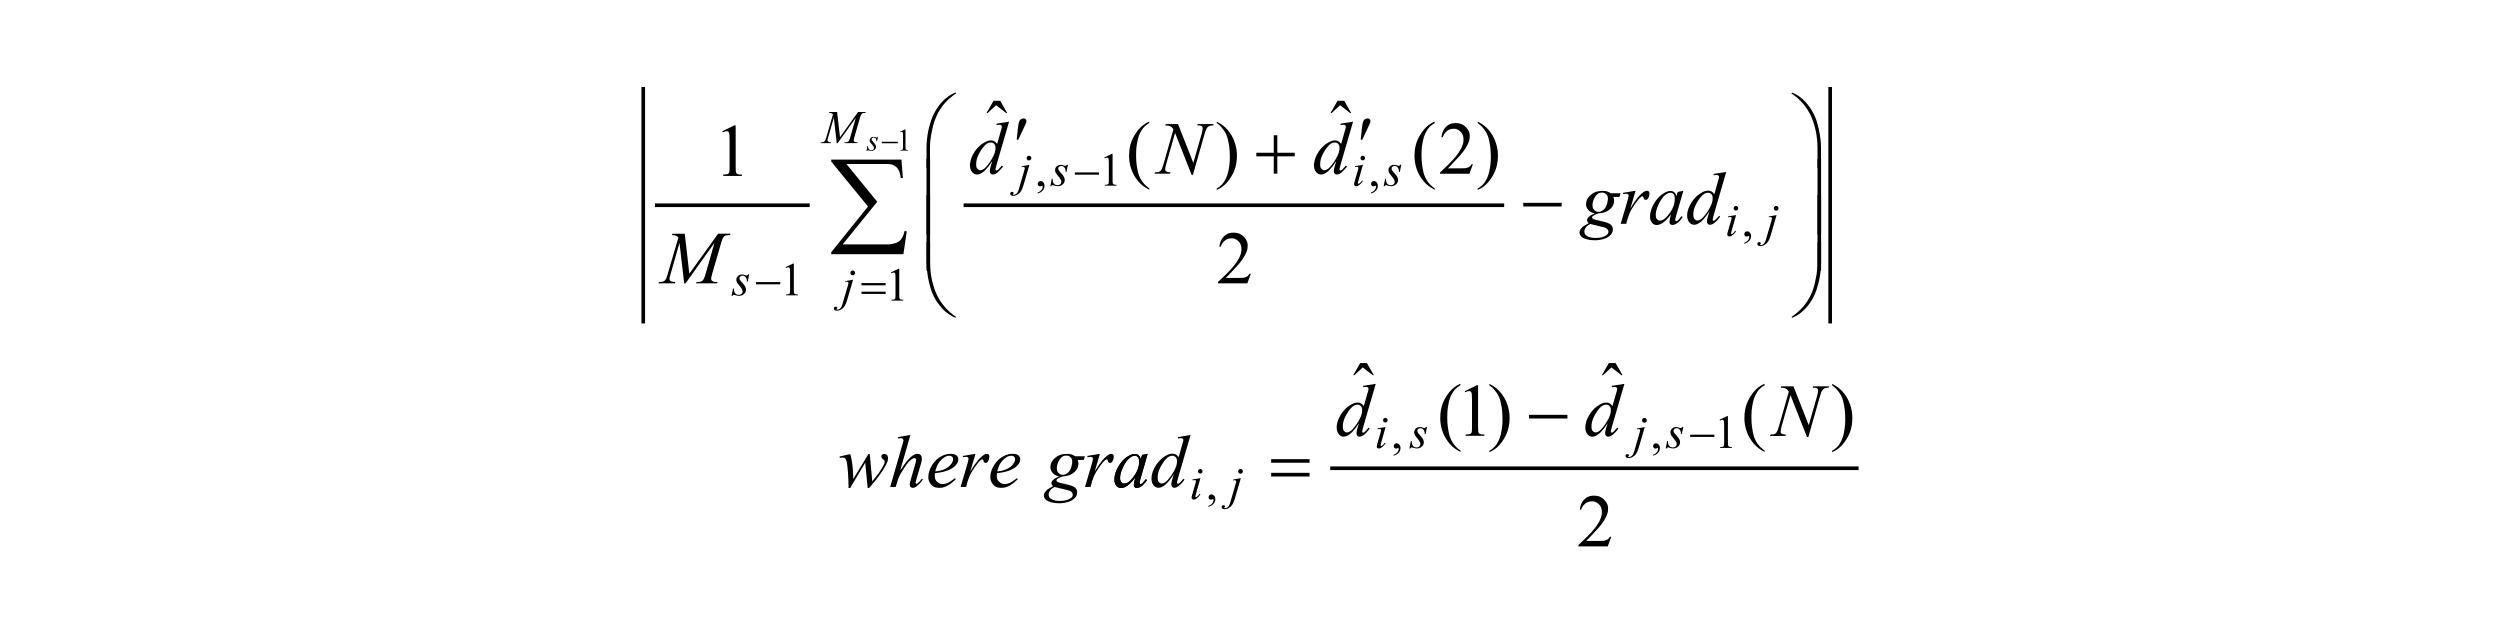<?xml version="1.0" encoding="utf-8"?>
<!-- Generator: Adobe Illustrator 28.3.0, SVG Export Plug-In . SVG Version: 6.00 Build 0)  -->
<svg version="1.1" id="レイヤー_1" xmlns="http://www.w3.org/2000/svg" xmlns:xlink="http://www.w3.org/1999/xlink" x="0px"
	 y="0px" viewBox="0 0 300 76" style="enable-background:new 0 0 300 76;" xml:space="preserve">
<style type="text/css">
	.st0{fill:none;stroke:#000000;stroke-width:0.438;stroke-miterlimit:10;}
</style>
<g>
	<line class="st0" x1="78.59" y1="24.63" x2="97.16" y2="24.63"/>
	<line class="st0" x1="115.63" y1="24.63" x2="180.5" y2="24.63"/>
	<line class="st0" x1="77.19" y1="10.44" x2="77.19" y2="38.81"/>
	<line class="st0" x1="219.62" y1="10.44" x2="219.62" y2="38.81"/>
	<path d="M86.68,15.75l1.45-0.71h0.15v5.03c0,0.5,0.03,0.58,0.04,0.62c0.04,0.12,0.13,0.17,0.17,0.19c0.13,0.07,0.4,0.07,0.54,0.07
		v0.16h-2.24v-0.16c0.42-0.01,0.5-0.05,0.54-0.07c0.12-0.06,0.16-0.14,0.17-0.17c0.05-0.11,0.05-0.47,0.05-0.64v-3.22
		c0-0.65-0.03-0.77-0.04-0.83c-0.03-0.14-0.08-0.18-0.11-0.21c-0.08-0.07-0.16-0.07-0.2-0.07c-0.16,0-0.36,0.09-0.45,0.14
		L86.68,15.75z"/>
	<path d="M150.1,32.85L149.68,34h-3.52v-0.16c1.55-1.42,1.97-2.01,2.18-2.31c0.63-0.9,0.63-1.39,0.63-1.64
		c0-0.57-0.23-0.81-0.35-0.93c-0.35-0.36-0.67-0.36-0.83-0.36c-0.44,0-0.67,0.17-0.79,0.26c-0.35,0.26-0.46,0.59-0.52,0.75h-0.16
		c0.11-0.81,0.41-1.1,0.56-1.25c0.45-0.44,0.91-0.44,1.14-0.44c0.73,0,1.05,0.31,1.21,0.47c0.49,0.47,0.49,0.89,0.49,1.1
		c0,0.45-0.14,0.75-0.21,0.91c-0.33,0.71-0.81,1.24-1.05,1.51c-1.09,1.2-1.28,1.36-1.37,1.44h1.56c0.47,0,0.6-0.02,0.67-0.04
		c0.19-0.04,0.29-0.11,0.34-0.14c0.15-0.11,0.23-0.24,0.27-0.31H150.1z"/>
	<path d="M176.75,19.7l-0.42,1.15h-3.52v-0.16c1.55-1.42,1.97-2.01,2.18-2.31c0.63-0.9,0.63-1.39,0.63-1.64
		c0-0.57-0.23-0.81-0.35-0.93c-0.35-0.36-0.67-0.36-0.83-0.36c-0.44,0-0.67,0.17-0.79,0.26c-0.35,0.26-0.46,0.59-0.52,0.75h-0.16
		c0.11-0.81,0.41-1.1,0.56-1.25c0.45-0.44,0.91-0.44,1.14-0.44c0.73,0,1.05,0.31,1.21,0.47c0.49,0.47,0.49,0.89,0.49,1.1
		c0,0.45-0.14,0.75-0.21,0.91c-0.33,0.71-0.81,1.24-1.05,1.51c-1.09,1.2-1.28,1.36-1.37,1.44h1.56c0.47,0,0.6-0.02,0.67-0.04
		c0.19-0.04,0.29-0.11,0.34-0.14c0.15-0.11,0.23-0.24,0.27-0.31H176.75z"/>
	<path d="M94.26,32.06l0.91-0.44h0.09v3.16c0,0.31,0.02,0.37,0.03,0.39c0.03,0.08,0.08,0.1,0.11,0.12c0.08,0.04,0.25,0.05,0.34,0.05
		v0.1h-1.41v-0.1c0.27-0.01,0.32-0.03,0.34-0.05c0.08-0.04,0.1-0.09,0.11-0.11c0.03-0.07,0.03-0.29,0.03-0.4v-2.02
		c0-0.41-0.02-0.49-0.03-0.52c-0.02-0.09-0.05-0.12-0.07-0.13c-0.05-0.04-0.1-0.04-0.12-0.04c-0.1,0-0.22,0.06-0.28,0.09
		L94.26,32.06z"/>
	<path d="M106.91,32.69l0.91-0.44h0.09v3.16c0,0.31,0.02,0.37,0.03,0.39c0.03,0.08,0.08,0.1,0.11,0.12
		c0.08,0.04,0.25,0.05,0.34,0.05v0.1h-1.41v-0.1c0.27-0.01,0.32-0.03,0.34-0.05c0.08-0.04,0.1-0.09,0.11-0.11
		c0.03-0.07,0.03-0.29,0.03-0.4v-2.02c0-0.41-0.02-0.49-0.03-0.52c-0.02-0.09-0.05-0.12-0.07-0.13c-0.05-0.04-0.1-0.04-0.12-0.04
		c-0.1,0-0.22,0.06-0.28,0.09L106.91,32.69z"/>
	<path d="M132.51,18.9l0.91-0.44h0.09v3.16c0,0.31,0.02,0.37,0.03,0.39c0.03,0.08,0.08,0.1,0.11,0.12c0.08,0.04,0.25,0.05,0.34,0.05
		v0.1h-1.41v-0.1c0.27-0.01,0.32-0.03,0.34-0.05c0.08-0.04,0.1-0.09,0.11-0.11c0.03-0.07,0.03-0.29,0.03-0.4V19.6
		c0-0.41-0.02-0.49-0.03-0.52c-0.02-0.09-0.05-0.12-0.07-0.13c-0.05-0.04-0.1-0.04-0.12-0.04c-0.1,0-0.22,0.06-0.28,0.09
		L132.51,18.9z"/>
	<path d="M108,15.82l0.6-0.29h0.06v2.1c0,0.21,0.01,0.24,0.02,0.26c0.02,0.05,0.05,0.07,0.07,0.08c0.05,0.03,0.17,0.03,0.22,0.03
		v0.07h-0.93V18c0.18,0,0.21-0.02,0.23-0.03c0.05-0.03,0.06-0.06,0.07-0.07c0.02-0.04,0.02-0.19,0.02-0.27v-1.34
		c0-0.27-0.01-0.32-0.02-0.35c-0.01-0.06-0.04-0.08-0.05-0.09c-0.03-0.03-0.07-0.03-0.08-0.03c-0.07,0-0.15,0.04-0.19,0.06
		L108,15.82z"/>
	<path d="M82.17,28.04l0.55,4.8l3.46-4.8h1.45v0.16c-0.47,0.03-0.53,0.05-0.56,0.06c-0.15,0.06-0.23,0.17-0.27,0.23
		c-0.12,0.17-0.21,0.5-0.26,0.66l-1.1,3.78c-0.1,0.33-0.1,0.46-0.1,0.52c0,0.17,0.08,0.23,0.12,0.26c0.17,0.13,0.41,0.13,0.53,0.13
		h0.11L86.05,34h-2.51l0.04-0.16h0.12c0.33,0,0.45-0.06,0.51-0.1c0.14-0.07,0.21-0.2,0.24-0.27c0.11-0.2,0.24-0.64,0.3-0.87
		l0.98-3.45L82.27,34H82.1l-0.56-4.85l-1.06,3.69c-0.14,0.47-0.14,0.58-0.14,0.63c0,0.16,0.08,0.22,0.12,0.25
		c0.12,0.09,0.42,0.11,0.58,0.12L80.98,34h-1.96l0.05-0.16h0.12c0.44,0,0.56-0.15,0.63-0.22c0.14-0.16,0.24-0.51,0.29-0.69l1.3-4.44
		c-0.15-0.15-0.23-0.18-0.28-0.2c-0.13-0.05-0.37-0.07-0.49-0.08l0.04-0.16H82.17z"/>
	<path d="M119.46,17.72c0-0.28-0.11-0.4-0.16-0.45c-0.16-0.17-0.33-0.17-0.41-0.17c-0.55,0-0.95,0.61-1.15,0.91
		c-0.6,0.91-0.6,1.47-0.6,1.75c0,0.33,0.1,0.45,0.15,0.5c0.15,0.17,0.28,0.17,0.35,0.17c0.46,0,0.92-0.66,1.15-0.99
		C119.46,18.45,119.46,17.96,119.46,17.72z M121.09,14.6l-1.51,5.19c-0.12,0.42-0.12,0.51-0.12,0.55s0.02,0.07,0.04,0.08
		c0.04,0.04,0.06,0.04,0.08,0.04c0.06,0,0.11-0.04,0.14-0.06c0.15-0.11,0.38-0.39,0.5-0.53l0.15,0.09
		c-0.32,0.44-0.53,0.62-0.64,0.71c-0.32,0.27-0.51,0.27-0.6,0.27c-0.15,0-0.21-0.07-0.25-0.11c-0.1-0.11-0.1-0.23-0.1-0.3
		c0-0.25,0.09-0.53,0.13-0.67l0.17-0.54c-0.64,0.98-0.99,1.24-1.16,1.36c-0.36,0.26-0.58,0.26-0.69,0.26c-0.33,0-0.5-0.2-0.58-0.3
		c-0.25-0.3-0.25-0.64-0.25-0.81c0-0.65,0.28-1.15,0.42-1.4c0.42-0.74,0.87-1.05,1.1-1.21c0.54-0.37,0.84-0.37,0.99-0.37
		c0.24,0,0.35,0.06,0.41,0.1c0.17,0.1,0.28,0.25,0.34,0.32l0.43-1.53c0.05-0.16,0.07-0.23,0.08-0.26c0.05-0.18,0.05-0.25,0.05-0.29
		c0-0.09-0.04-0.13-0.07-0.15c-0.09-0.07-0.19-0.07-0.24-0.07c-0.1,0-0.26,0.02-0.33,0.03v-0.16L121.09,14.6z"/>
	<path d="M160.74,17.72c0-0.28-0.11-0.4-0.16-0.45c-0.16-0.17-0.33-0.17-0.41-0.17c-0.55,0-0.95,0.61-1.15,0.91
		c-0.6,0.91-0.6,1.47-0.6,1.75c0,0.33,0.1,0.45,0.15,0.5c0.15,0.17,0.28,0.17,0.35,0.17c0.46,0,0.92-0.66,1.15-0.99
		C160.74,18.45,160.74,17.96,160.74,17.72z M162.37,14.6l-1.51,5.19c-0.12,0.42-0.12,0.51-0.12,0.55s0.02,0.07,0.04,0.08
		c0.04,0.04,0.06,0.04,0.08,0.04c0.06,0,0.11-0.04,0.14-0.06c0.15-0.11,0.38-0.39,0.5-0.53l0.15,0.09
		c-0.32,0.44-0.53,0.62-0.64,0.71c-0.32,0.27-0.51,0.27-0.6,0.27c-0.15,0-0.21-0.07-0.25-0.11c-0.1-0.11-0.1-0.23-0.1-0.3
		c0-0.25,0.09-0.53,0.13-0.67l0.17-0.54c-0.64,0.98-0.99,1.24-1.16,1.36c-0.36,0.26-0.58,0.26-0.69,0.26c-0.33,0-0.5-0.2-0.58-0.3
		c-0.25-0.3-0.25-0.64-0.25-0.81c0-0.65,0.28-1.15,0.42-1.4c0.42-0.74,0.87-1.05,1.1-1.21c0.54-0.37,0.84-0.37,0.99-0.37
		c0.24,0,0.35,0.06,0.41,0.1c0.17,0.1,0.28,0.25,0.34,0.32l0.43-1.53c0.05-0.16,0.07-0.23,0.08-0.26c0.05-0.18,0.05-0.25,0.05-0.29
		c0-0.09-0.04-0.13-0.07-0.15c-0.09-0.07-0.19-0.07-0.24-0.07c-0.1,0-0.26,0.02-0.33,0.03v-0.16L162.37,14.6z"/>
	<path d="M190.84,26.88c-0.36,0.16-0.48,0.33-0.54,0.42c-0.18,0.25-0.18,0.42-0.18,0.5c0,0.29,0.18,0.42,0.26,0.48
		c0.38,0.27,0.86,0.27,1.11,0.27c0.63,0,0.93-0.14,1.07-0.21c0.45-0.21,0.45-0.44,0.45-0.55c0-0.17-0.11-0.27-0.16-0.33
		c-0.16-0.15-0.48-0.22-0.64-0.25C191.95,27.15,191.21,26.97,190.84,26.88z M192.95,23.86c0-0.35-0.13-0.49-0.2-0.55
		c-0.2-0.2-0.41-0.2-0.51-0.2c-0.5,0-0.71,0.33-0.82,0.5c-0.32,0.5-0.32,0.86-0.32,1.04c0,0.34,0.14,0.48,0.21,0.55
		c0.21,0.22,0.4,0.22,0.5,0.22c0.23,0,0.38-0.08,0.45-0.13c0.22-0.13,0.32-0.28,0.37-0.35c0.15-0.22,0.21-0.46,0.24-0.57
		C192.95,24.01,192.95,23.91,192.95,23.86z M194.47,23.17l-0.13,0.46h-0.73c0.08,0.24,0.08,0.38,0.08,0.44
		c0,0.58-0.33,0.88-0.49,1.03c-0.5,0.45-1.07,0.48-1.36,0.5c-0.47,0.14-0.62,0.27-0.7,0.33c-0.09,0.07-0.09,0.12-0.09,0.15
		c0,0.09,0.05,0.14,0.08,0.16c0.08,0.07,0.29,0.12,0.4,0.15l0.85,0.2c0.71,0.17,0.86,0.32,0.94,0.4c0.22,0.23,0.22,0.44,0.22,0.54
		c0,0.36-0.18,0.56-0.27,0.66c-0.27,0.3-0.61,0.41-0.78,0.47c-0.51,0.17-0.93,0.17-1.13,0.17c-0.54,0-0.84-0.09-0.99-0.13
		c-0.45-0.13-0.58-0.28-0.64-0.35c-0.19-0.22-0.19-0.38-0.19-0.45c0-0.19,0.08-0.33,0.13-0.39c0.13-0.2,0.25-0.29,0.31-0.34
		c0.12-0.08,0.49-0.29,0.67-0.4c-0.2-0.16-0.2-0.28-0.2-0.35c0-0.18,0.12-0.31,0.18-0.37c0.18-0.2,0.56-0.36,0.75-0.44
		c-0.48-0.09-0.67-0.3-0.77-0.4c-0.28-0.31-0.28-0.57-0.28-0.69c0-0.62,0.36-0.95,0.55-1.12c0.55-0.49,1.15-0.49,1.46-0.49
		c0.33,0,0.47,0.04,0.54,0.07c0.21,0.07,0.34,0.16,0.41,0.21H194.47z"/>
	<path d="M194.75,23.14l1.52-0.25l-0.63,2.14c0.77-1.31,1.19-1.66,1.4-1.84c0.36-0.3,0.51-0.3,0.58-0.3c0.15,0,0.2,0.06,0.23,0.09
		c0.08,0.09,0.08,0.19,0.08,0.25c0,0.29-0.1,0.47-0.15,0.55c-0.11,0.2-0.24,0.2-0.3,0.2c-0.1,0-0.15-0.04-0.17-0.07
		c-0.07-0.07-0.08-0.16-0.09-0.2c-0.01-0.08-0.03-0.1-0.04-0.11c-0.04-0.04-0.07-0.04-0.08-0.04c-0.07,0-0.12,0.02-0.14,0.04
		c-0.11,0.06-0.27,0.25-0.35,0.34c-0.36,0.43-0.65,0.89-0.79,1.12c-0.18,0.29-0.27,0.53-0.32,0.65c-0.18,0.5-0.2,0.57-0.21,0.6
		l-0.14,0.55h-0.67l0.81-2.73c0.14-0.47,0.14-0.61,0.14-0.68c0-0.08-0.04-0.11-0.07-0.13c-0.09-0.07-0.18-0.07-0.23-0.07
		c-0.09,0-0.26,0.03-0.34,0.04L194.75,23.14z"/>
	<path d="M200.44,23.13c-0.28,0-0.49,0.18-0.6,0.26c-0.45,0.37-0.68,0.86-0.8,1.11c-0.35,0.73-0.35,1.13-0.35,1.33
		c0,0.3,0.1,0.41,0.15,0.47c0.15,0.17,0.28,0.17,0.34,0.17c0.48,0,0.85-0.47,1.04-0.71c0.75-0.94,0.75-1.6,0.75-1.93
		c0-0.37-0.1-0.48-0.15-0.54C200.69,23.13,200.52,23.13,200.44,23.13z M202,22.9l-0.86,2.98l-0.1,0.4c-0.01,0.06-0.01,0.08-0.01,0.1
		c0,0.07,0.03,0.11,0.04,0.12c0.04,0.04,0.07,0.04,0.09,0.04c0.06,0,0.12-0.05,0.15-0.07c0.17-0.13,0.36-0.39,0.46-0.53l0.15,0.11
		c-0.3,0.46-0.52,0.62-0.62,0.7c-0.32,0.24-0.5,0.24-0.59,0.24c-0.19,0-0.25-0.06-0.28-0.09c-0.09-0.09-0.09-0.21-0.09-0.27
		c0-0.22,0.06-0.45,0.1-0.57l0.09-0.33c-0.58,0.75-0.9,0.95-1.06,1.05c-0.35,0.22-0.57,0.22-0.68,0.22c-0.32,0-0.48-0.18-0.55-0.27
		c-0.23-0.27-0.23-0.58-0.23-0.73c0-0.7,0.28-1.22,0.42-1.47c0.42-0.78,0.85-1.09,1.07-1.24c0.51-0.37,0.8-0.37,0.95-0.37
		c0.27,0,0.39,0.09,0.45,0.14c0.18,0.14,0.24,0.36,0.27,0.47l0.16-0.5L202,22.9z"/>
	<path d="M205.52,23.75c0-0.28-0.11-0.4-0.16-0.45c-0.16-0.17-0.33-0.17-0.41-0.17c-0.55,0-0.95,0.61-1.15,0.91
		c-0.6,0.91-0.6,1.47-0.6,1.75c0,0.33,0.1,0.45,0.15,0.5c0.15,0.17,0.28,0.17,0.35,0.17c0.46,0,0.92-0.66,1.15-0.99
		C205.52,24.48,205.52,23.99,205.52,23.75z M207.15,20.63l-1.51,5.19c-0.12,0.42-0.12,0.51-0.12,0.55s0.02,0.07,0.04,0.08
		c0.04,0.04,0.06,0.04,0.08,0.04c0.06,0,0.11-0.04,0.14-0.06c0.15-0.11,0.38-0.39,0.5-0.53l0.15,0.09
		c-0.32,0.44-0.53,0.62-0.64,0.71c-0.32,0.27-0.51,0.27-0.6,0.27c-0.15,0-0.21-0.07-0.25-0.11c-0.1-0.11-0.1-0.23-0.1-0.3
		c0-0.25,0.09-0.53,0.13-0.67l0.17-0.54c-0.64,0.98-0.99,1.24-1.16,1.36c-0.36,0.26-0.58,0.26-0.69,0.26c-0.33,0-0.5-0.2-0.58-0.3
		c-0.25-0.3-0.25-0.64-0.25-0.81c0-0.65,0.28-1.15,0.42-1.4c0.42-0.74,0.87-1.05,1.1-1.21c0.54-0.37,0.84-0.37,0.99-0.37
		c0.24,0,0.35,0.06,0.41,0.1c0.17,0.1,0.28,0.25,0.34,0.32l0.43-1.53c0.05-0.16,0.07-0.23,0.08-0.26c0.05-0.18,0.05-0.25,0.05-0.29
		c0-0.09-0.04-0.13-0.07-0.15c-0.09-0.07-0.19-0.07-0.24-0.07c-0.1,0-0.26,0.02-0.33,0.03v-0.16L207.15,20.63z"/>
	<path d="M104.37,54.46l0.3,3.3c0.76-0.9,1.07-1.42,1.22-1.68c0.27-0.46,0.27-0.6,0.27-0.67c0-0.1-0.03-0.15-0.04-0.17
		c-0.02-0.04-0.1-0.09-0.14-0.12c-0.12-0.08-0.15-0.13-0.17-0.16c-0.05-0.08-0.05-0.14-0.05-0.17c0-0.14,0.07-0.2,0.1-0.23
		c0.1-0.09,0.21-0.09,0.26-0.09c0.18,0,0.26,0.09,0.31,0.13c0.13,0.13,0.13,0.28,0.13,0.36c0,0.23-0.04,0.36-0.07,0.43
		c-0.13,0.38-0.39,0.78-0.51,0.98c-0.47,0.72-0.8,1.12-0.96,1.33c-0.49,0.61-0.66,0.78-0.74,0.86h-0.16l-0.29-3.04l-1.81,3.04h-0.19
		c-0.03-1.88-0.14-2.6-0.19-2.96c-0.07-0.45-0.17-0.55-0.22-0.59c-0.11-0.1-0.26-0.1-0.33-0.1c-0.13,0-0.26,0.02-0.33,0.03v-0.16
		l1.26-0.29c0.26,0.73,0.32,1.75,0.34,2.25c0.03,0.58,0.04,0.68,0.04,0.73l1.81-2.98H104.37z"/>
	<path d="M109.25,52.19l-1.23,4.27c0.8-1.2,1.1-1.47,1.25-1.6c0.45-0.4,0.72-0.4,0.86-0.4c0.21,0,0.3,0.1,0.35,0.15
		c0.14,0.15,0.14,0.31,0.14,0.39c0,0.29-0.08,0.57-0.12,0.7l-0.54,1.84c-0.1,0.33-0.1,0.36-0.1,0.37c0,0.06,0.02,0.09,0.04,0.1
		c0.04,0.04,0.07,0.04,0.09,0.04c0.06,0,0.11-0.04,0.13-0.06c0.25-0.19,0.41-0.42,0.5-0.54l0.14,0.08
		c-0.15,0.23-0.33,0.42-0.42,0.51c-0.27,0.28-0.39,0.35-0.46,0.39c-0.19,0.11-0.29,0.11-0.34,0.11c-0.16,0-0.23-0.07-0.27-0.1
		c-0.1-0.1-0.1-0.21-0.1-0.27c0-0.19,0.1-0.54,0.15-0.72l0.51-1.76c0.1-0.33,0.1-0.46,0.1-0.52c0-0.09-0.04-0.12-0.05-0.14
		c-0.05-0.05-0.11-0.05-0.14-0.05c-0.13,0-0.24,0.06-0.29,0.1c-0.3,0.18-0.56,0.52-0.69,0.69c-0.11,0.14-0.5,0.78-0.7,1.1
		c-0.18,0.31-0.26,0.55-0.3,0.67l-0.28,0.9h-0.66l1.45-5.03l0.15-0.54c0-0.11-0.06-0.17-0.09-0.2c-0.09-0.09-0.19-0.09-0.23-0.09
		c-0.08,0-0.19,0.02-0.24,0.03l-0.09,0.01v-0.17L109.25,52.19z"/>
	<path d="M112.23,56.57c0.65-0.07,0.92-0.19,1.06-0.25c0.54-0.24,0.72-0.47,0.81-0.58c0.27-0.34,0.27-0.54,0.27-0.64
		c0-0.18-0.08-0.26-0.12-0.3c-0.12-0.11-0.26-0.11-0.33-0.11c-0.45,0-0.78,0.32-0.95,0.48C112.47,55.63,112.31,56.25,112.23,56.57z
		 M112.2,56.78c-0.03,0.22-0.03,0.32-0.03,0.36c0,0.39,0.18,0.57,0.28,0.67c0.28,0.27,0.54,0.27,0.67,0.27
		c0.32,0,0.51-0.09,0.61-0.13c0.29-0.13,0.68-0.43,0.87-0.57l0.09,0.13c-1.04,1.03-1.67,1.03-1.99,1.03c-0.64,0-0.86-0.27-0.97-0.4
		c-0.33-0.4-0.33-0.73-0.33-0.89c0-0.65,0.27-1.11,0.4-1.34c0.4-0.69,0.81-0.94,1.02-1.07c0.61-0.38,1.04-0.38,1.26-0.38
		c0.47,0,0.62,0.13,0.69,0.19C115,54.84,115,55.01,115,55.1c0,0.36-0.19,0.59-0.29,0.7c-0.38,0.44-0.88,0.61-1.12,0.7
		C113.09,56.68,112.5,56.75,112.2,56.78z"/>
	<path d="M115.54,54.71l1.52-0.25l-0.63,2.14c0.77-1.31,1.19-1.66,1.4-1.84c0.36-0.3,0.51-0.3,0.58-0.3c0.15,0,0.2,0.06,0.23,0.09
		c0.08,0.09,0.08,0.19,0.08,0.25c0,0.29-0.1,0.47-0.15,0.55c-0.11,0.2-0.24,0.2-0.3,0.2c-0.1,0-0.15-0.04-0.17-0.07
		c-0.07-0.07-0.08-0.16-0.09-0.2c-0.01-0.08-0.03-0.1-0.04-0.11c-0.04-0.04-0.07-0.04-0.08-0.04c-0.07,0-0.12,0.02-0.14,0.04
		c-0.11,0.06-0.27,0.25-0.35,0.34c-0.36,0.43-0.65,0.89-0.79,1.12c-0.18,0.29-0.27,0.53-0.32,0.65c-0.18,0.5-0.2,0.57-0.21,0.6
		l-0.14,0.55h-0.67l0.81-2.73c0.14-0.47,0.14-0.61,0.14-0.68c0-0.08-0.04-0.11-0.07-0.13c-0.09-0.07-0.18-0.07-0.23-0.07
		c-0.09,0-0.26,0.03-0.34,0.04L115.54,54.71z"/>
	<path d="M119.67,56.57c0.65-0.07,0.92-0.19,1.06-0.25c0.54-0.24,0.72-0.47,0.81-0.58c0.27-0.34,0.27-0.54,0.27-0.64
		c0-0.18-0.08-0.26-0.12-0.3c-0.12-0.11-0.26-0.11-0.33-0.11c-0.45,0-0.78,0.32-0.95,0.48C119.9,55.63,119.75,56.25,119.67,56.57z
		 M119.64,56.78c-0.03,0.22-0.03,0.32-0.03,0.36c0,0.39,0.18,0.57,0.28,0.67c0.28,0.27,0.54,0.27,0.67,0.27
		c0.32,0,0.51-0.09,0.61-0.13c0.29-0.13,0.68-0.43,0.87-0.57l0.09,0.13c-1.04,1.03-1.67,1.03-1.99,1.03c-0.64,0-0.86-0.27-0.97-0.4
		c-0.33-0.4-0.33-0.73-0.33-0.89c0-0.65,0.27-1.11,0.4-1.34c0.4-0.69,0.81-0.94,1.02-1.07c0.61-0.38,1.04-0.38,1.26-0.38
		c0.47,0,0.62,0.13,0.69,0.19c0.22,0.19,0.22,0.36,0.22,0.45c0,0.36-0.19,0.59-0.29,0.7c-0.38,0.44-0.88,0.61-1.12,0.7
		C120.53,56.68,119.93,56.75,119.64,56.78z"/>
	<path d="M126.56,58.44c-0.36,0.16-0.48,0.33-0.54,0.42c-0.18,0.25-0.18,0.42-0.18,0.5c0,0.29,0.18,0.42,0.26,0.48
		c0.38,0.27,0.86,0.27,1.11,0.27c0.63,0,0.93-0.14,1.07-0.21c0.45-0.21,0.45-0.44,0.45-0.55c0-0.17-0.11-0.27-0.16-0.33
		c-0.16-0.15-0.48-0.22-0.64-0.25C127.67,58.71,126.93,58.53,126.56,58.44z M128.67,55.42c0-0.35-0.13-0.49-0.2-0.55
		c-0.2-0.2-0.41-0.2-0.51-0.2c-0.5,0-0.71,0.33-0.82,0.5c-0.32,0.5-0.32,0.86-0.32,1.04c0,0.34,0.14,0.48,0.21,0.55
		c0.21,0.22,0.4,0.22,0.5,0.22c0.23,0,0.38-0.08,0.45-0.13c0.22-0.13,0.32-0.28,0.37-0.35c0.15-0.22,0.21-0.46,0.24-0.57
		C128.67,55.58,128.67,55.47,128.67,55.42z M130.19,54.73l-0.13,0.46h-0.73c0.08,0.24,0.08,0.38,0.08,0.44
		c0,0.58-0.33,0.88-0.49,1.03c-0.5,0.45-1.07,0.48-1.36,0.5c-0.47,0.14-0.62,0.27-0.7,0.33c-0.09,0.07-0.09,0.12-0.09,0.15
		c0,0.09,0.05,0.14,0.08,0.16c0.08,0.07,0.29,0.12,0.4,0.15l0.85,0.2c0.71,0.17,0.86,0.32,0.94,0.4c0.22,0.23,0.22,0.44,0.22,0.54
		c0,0.36-0.18,0.56-0.27,0.66c-0.27,0.3-0.61,0.41-0.78,0.47c-0.51,0.17-0.93,0.17-1.13,0.17c-0.54,0-0.84-0.09-0.99-0.13
		c-0.45-0.13-0.58-0.28-0.64-0.35c-0.19-0.22-0.19-0.38-0.19-0.45c0-0.19,0.08-0.33,0.13-0.39c0.13-0.2,0.25-0.29,0.31-0.34
		c0.12-0.08,0.49-0.29,0.67-0.4c-0.2-0.16-0.2-0.28-0.2-0.35c0-0.18,0.12-0.31,0.18-0.37c0.18-0.2,0.56-0.36,0.75-0.44
		c-0.48-0.09-0.67-0.3-0.77-0.4c-0.28-0.31-0.28-0.57-0.28-0.69c0-0.62,0.36-0.95,0.55-1.12c0.55-0.49,1.15-0.49,1.46-0.49
		c0.33,0,0.47,0.04,0.54,0.07c0.21,0.07,0.34,0.16,0.41,0.21H130.19z"/>
	<path d="M130.47,54.71l1.52-0.25l-0.63,2.14c0.77-1.31,1.19-1.66,1.4-1.84c0.36-0.3,0.51-0.3,0.58-0.3c0.15,0,0.2,0.06,0.23,0.09
		c0.08,0.09,0.08,0.19,0.08,0.25c0,0.29-0.1,0.47-0.15,0.55c-0.11,0.2-0.24,0.2-0.3,0.2c-0.1,0-0.15-0.04-0.17-0.07
		c-0.07-0.07-0.08-0.16-0.09-0.2c-0.01-0.08-0.03-0.1-0.04-0.11c-0.04-0.04-0.07-0.04-0.08-0.04c-0.07,0-0.12,0.02-0.14,0.04
		c-0.11,0.06-0.27,0.25-0.35,0.34c-0.36,0.43-0.65,0.89-0.79,1.12c-0.18,0.29-0.27,0.53-0.32,0.65c-0.18,0.5-0.2,0.57-0.21,0.6
		l-0.14,0.55h-0.67l0.81-2.73c0.14-0.47,0.14-0.61,0.14-0.68c0-0.08-0.04-0.11-0.07-0.13c-0.09-0.07-0.18-0.07-0.23-0.07
		c-0.09,0-0.26,0.03-0.34,0.04L130.47,54.71z"/>
	<path d="M141.36,14.88l1.84,4.67l1-3.49c0.12-0.43,0.12-0.59,0.12-0.67c0-0.16-0.08-0.22-0.11-0.25c-0.11-0.09-0.32-0.09-0.43-0.09
		c-0.05,0-0.09,0-0.11,0l0.05-0.16h1.92l-0.05,0.16c-0.3,0-0.4,0.04-0.44,0.06c-0.21,0.09-0.27,0.19-0.31,0.24
		c-0.14,0.21-0.24,0.55-0.29,0.72l-1.4,4.91h-0.16l-1.98-5.03l-1.06,3.71c-0.12,0.42-0.12,0.57-0.12,0.65
		c0,0.17,0.07,0.22,0.11,0.25c0.11,0.09,0.38,0.11,0.51,0.12l-0.04,0.16h-1.87l0.06-0.16c0.35-0.01,0.43-0.04,0.47-0.06
		c0.18-0.08,0.24-0.16,0.27-0.21c0.13-0.19,0.23-0.56,0.29-0.75l1.18-4.14c-0.17-0.26-0.3-0.33-0.37-0.36
		c-0.2-0.1-0.47-0.11-0.61-0.11l0.05-0.16H141.36z"/>
	<path d="M89.9,32.94l-0.17,0.85h-0.1c-0.01-0.37-0.11-0.48-0.16-0.54c-0.14-0.17-0.29-0.17-0.36-0.17c-0.17,0-0.24,0.06-0.27,0.09
		c-0.1,0.09-0.1,0.18-0.1,0.23c0,0.09,0.03,0.15,0.04,0.17c0.04,0.08,0.13,0.18,0.18,0.23c0.36,0.39,0.43,0.52,0.46,0.59
		c0.1,0.2,0.1,0.32,0.1,0.38c0,0.29-0.16,0.44-0.24,0.51c-0.24,0.22-0.48,0.22-0.6,0.22c-0.2,0-0.37-0.06-0.46-0.09
		c-0.09-0.03-0.12-0.03-0.14-0.03c-0.12,0-0.17,0.08-0.19,0.13h-0.1l0.17-0.89h0.1c0.02,0.42,0.12,0.54,0.17,0.59
		c0.16,0.17,0.34,0.17,0.43,0.17c0.21,0,0.29-0.08,0.33-0.12c0.12-0.12,0.12-0.23,0.12-0.29c0-0.11-0.03-0.17-0.04-0.2
		c-0.08-0.17-0.24-0.36-0.32-0.46c-0.25-0.29-0.29-0.39-0.32-0.44c-0.07-0.15-0.07-0.24-0.07-0.29c0-0.27,0.13-0.39,0.19-0.45
		c0.19-0.19,0.4-0.19,0.5-0.19c0.09,0,0.14,0.01,0.16,0.01c0.04,0.01,0.13,0.04,0.18,0.06c0.14,0.05,0.17,0.05,0.19,0.05
		c0.12,0,0.17-0.09,0.2-0.13H89.9z"/>
	<path d="M102.37,33.56l-0.72,2.47c-0.19,0.66-0.41,0.86-0.52,0.96c-0.33,0.29-0.59,0.29-0.72,0.29c-0.17,0-0.23-0.05-0.26-0.08
		c-0.09-0.08-0.09-0.15-0.09-0.19c0-0.09,0.05-0.13,0.07-0.15c0.07-0.06,0.13-0.06,0.16-0.06c0.08,0,0.12,0.03,0.14,0.05
		c0.05,0.04,0.05,0.08,0.05,0.09c0,0.07-0.05,0.11-0.07,0.12c-0.04,0.03-0.04,0.04-0.04,0.05l0.01,0.01
		c0.01,0.01,0.02,0.01,0.02,0.02c0.02,0.01,0.04,0.01,0.05,0.01c0.22,0,0.33-0.09,0.38-0.14c0.16-0.14,0.24-0.43,0.28-0.57
		l0.62-2.12c0.09-0.31,0.09-0.33,0.09-0.35c0-0.07-0.04-0.1-0.06-0.12c-0.06-0.05-0.12-0.05-0.15-0.05c-0.04,0-0.07,0.01-0.08,0.01
		c-0.04,0.01-0.08,0.01-0.1,0.02v-0.1L102.37,33.56z M102.33,32.47c0.12,0,0.17,0.05,0.2,0.08c0.08,0.08,0.08,0.16,0.08,0.2
		c0,0.12-0.05,0.17-0.08,0.2c-0.08,0.08-0.16,0.08-0.2,0.08c-0.12,0-0.17-0.05-0.2-0.08c-0.08-0.08-0.08-0.16-0.08-0.2
		c0-0.12,0.05-0.17,0.08-0.2c0.08-0.08,0.15-0.08,0.19-0.08H102.33z"/>
	<path d="M100.45,13.44l0.35,3.02l2.17-3.02h0.91v0.1c-0.3,0.02-0.33,0.03-0.35,0.04c-0.09,0.04-0.14,0.11-0.17,0.14
		c-0.08,0.11-0.13,0.31-0.16,0.41l-0.69,2.38c-0.06,0.21-0.06,0.29-0.06,0.33c0,0.11,0.05,0.14,0.07,0.16
		c0.1,0.08,0.26,0.08,0.33,0.08h0.07l-0.02,0.1h-1.58l0.03-0.1h0.07c0.21,0,0.28-0.04,0.32-0.06c0.09-0.04,0.13-0.13,0.15-0.17
		c0.07-0.12,0.15-0.4,0.19-0.55l0.62-2.17l-2.18,3.05h-0.11l-0.35-3.05l-0.67,2.32c-0.09,0.3-0.09,0.36-0.09,0.4
		c0,0.1,0.05,0.14,0.07,0.16c0.07,0.05,0.27,0.07,0.36,0.07l-0.03,0.1h-1.23l0.03-0.1h0.07c0.27,0,0.35-0.09,0.39-0.14
		c0.09-0.1,0.15-0.32,0.19-0.43l0.81-2.79c-0.09-0.09-0.15-0.12-0.17-0.13c-0.08-0.03-0.23-0.05-0.31-0.05l0.03-0.1H100.45z"/>
	<path d="M123.53,19.78l-0.72,2.47c-0.19,0.66-0.41,0.86-0.52,0.96c-0.33,0.29-0.59,0.29-0.72,0.29c-0.17,0-0.23-0.05-0.26-0.08
		c-0.09-0.08-0.09-0.15-0.09-0.19c0-0.09,0.05-0.13,0.07-0.15c0.07-0.06,0.13-0.06,0.16-0.06c0.08,0,0.12,0.03,0.14,0.05
		c0.05,0.04,0.05,0.08,0.05,0.09c0,0.07-0.05,0.11-0.07,0.12c-0.04,0.03-0.04,0.04-0.04,0.05l0.01,0.01
		c0.01,0.01,0.02,0.01,0.02,0.02c0.02,0.01,0.04,0.01,0.05,0.01c0.22,0,0.33-0.09,0.38-0.14c0.16-0.14,0.24-0.43,0.28-0.57
		l0.62-2.12c0.09-0.31,0.09-0.33,0.09-0.35c0-0.07-0.04-0.1-0.06-0.12c-0.06-0.05-0.12-0.05-0.15-0.05c-0.04,0-0.07,0.01-0.08,0.01
		c-0.04,0.01-0.08,0.01-0.1,0.02v-0.1L123.53,19.78z M123.48,18.69c0.12,0,0.17,0.05,0.2,0.08c0.08,0.08,0.08,0.16,0.08,0.2
		c0,0.12-0.05,0.17-0.08,0.2c-0.08,0.08-0.16,0.08-0.2,0.08c-0.12,0-0.17-0.05-0.2-0.08c-0.08-0.08-0.08-0.16-0.08-0.2
		c0-0.12,0.05-0.17,0.08-0.2c0.08-0.08,0.15-0.08,0.19-0.08H123.48z"/>
	<path d="M128.15,19.78l-0.17,0.85h-0.1c-0.01-0.37-0.11-0.48-0.16-0.54c-0.14-0.17-0.29-0.17-0.36-0.17
		c-0.17,0-0.24,0.06-0.27,0.09c-0.1,0.09-0.1,0.18-0.1,0.23c0,0.09,0.03,0.15,0.04,0.17c0.04,0.08,0.13,0.18,0.18,0.23
		c0.36,0.39,0.43,0.52,0.46,0.59c0.1,0.2,0.1,0.32,0.1,0.38c0,0.29-0.16,0.44-0.24,0.51c-0.24,0.22-0.48,0.22-0.6,0.22
		c-0.2,0-0.37-0.06-0.46-0.09c-0.09-0.03-0.12-0.03-0.14-0.03c-0.12,0-0.17,0.08-0.19,0.13h-0.1l0.17-0.89h0.1
		c0.02,0.42,0.12,0.54,0.17,0.59c0.16,0.17,0.34,0.17,0.43,0.17c0.21,0,0.29-0.08,0.33-0.12c0.12-0.12,0.12-0.23,0.12-0.29
		c0-0.11-0.03-0.17-0.04-0.2c-0.08-0.17-0.24-0.36-0.32-0.46c-0.25-0.29-0.29-0.39-0.32-0.44c-0.07-0.15-0.07-0.24-0.07-0.29
		c0-0.27,0.13-0.39,0.19-0.45c0.19-0.19,0.4-0.19,0.5-0.19c0.09,0,0.14,0.01,0.16,0.01c0.04,0.01,0.13,0.04,0.18,0.06
		c0.14,0.05,0.17,0.05,0.19,0.05c0.12,0,0.17-0.09,0.2-0.13H128.15z"/>
	<path d="M163.55,19.78l-0.55,1.94c-0.06,0.2-0.06,0.22-0.06,0.23c0,0.04,0.02,0.06,0.03,0.07c0.03,0.03,0.05,0.03,0.06,0.03
		c0.04,0,0.08-0.03,0.1-0.04c0.16-0.12,0.26-0.28,0.32-0.35l0.1,0.06c-0.19,0.29-0.36,0.42-0.44,0.48c-0.19,0.15-0.3,0.15-0.36,0.15
		c-0.11,0-0.16-0.05-0.19-0.07c-0.07-0.07-0.07-0.14-0.07-0.17c0-0.1,0.05-0.26,0.07-0.34l0.36-1.24c0.09-0.3,0.09-0.36,0.09-0.38
		c0-0.06-0.03-0.09-0.04-0.1c-0.04-0.04-0.09-0.04-0.12-0.04c-0.06,0-0.19,0.02-0.25,0.03v-0.11L163.55,19.78z M163.52,18.69
		c0.12,0,0.17,0.05,0.2,0.08c0.08,0.08,0.08,0.16,0.08,0.2c0,0.11-0.05,0.17-0.08,0.19c-0.08,0.08-0.16,0.08-0.19,0.08
		c-0.11,0-0.17-0.05-0.19-0.08c-0.08-0.08-0.08-0.16-0.08-0.19c0-0.12,0.05-0.17,0.08-0.2C163.4,18.69,163.48,18.69,163.52,18.69z"
		/>
	<path d="M168.15,19.78l-0.17,0.85h-0.1c-0.01-0.37-0.11-0.48-0.16-0.54c-0.14-0.17-0.29-0.17-0.36-0.17
		c-0.17,0-0.24,0.06-0.27,0.09c-0.1,0.09-0.1,0.18-0.1,0.23c0,0.09,0.03,0.15,0.04,0.17c0.04,0.08,0.13,0.18,0.18,0.23
		c0.36,0.39,0.43,0.52,0.46,0.59c0.1,0.2,0.1,0.32,0.1,0.38c0,0.29-0.16,0.44-0.24,0.51c-0.24,0.22-0.48,0.22-0.6,0.22
		c-0.2,0-0.37-0.06-0.46-0.09c-0.09-0.03-0.12-0.03-0.14-0.03c-0.12,0-0.17,0.08-0.19,0.13h-0.1l0.17-0.89h0.1
		c0.02,0.42,0.12,0.54,0.17,0.59c0.16,0.17,0.34,0.17,0.43,0.17c0.21,0,0.29-0.08,0.33-0.12c0.12-0.12,0.12-0.23,0.12-0.29
		c0-0.11-0.03-0.17-0.04-0.2c-0.08-0.17-0.24-0.36-0.32-0.46c-0.25-0.29-0.29-0.39-0.32-0.44c-0.07-0.15-0.07-0.24-0.07-0.29
		c0-0.27,0.13-0.39,0.19-0.45c0.19-0.19,0.4-0.19,0.5-0.19c0.09,0,0.14,0.01,0.16,0.01c0.04,0.01,0.13,0.04,0.18,0.06
		c0.14,0.05,0.17,0.05,0.19,0.05c0.12,0,0.17-0.09,0.2-0.13H168.15z"/>
	<path d="M208.33,25.81l-0.55,1.94c-0.06,0.2-0.06,0.22-0.06,0.23c0,0.04,0.02,0.06,0.03,0.07c0.03,0.03,0.05,0.03,0.06,0.03
		c0.04,0,0.08-0.03,0.1-0.04c0.16-0.12,0.26-0.28,0.32-0.35l0.1,0.06c-0.19,0.29-0.36,0.42-0.44,0.48c-0.19,0.15-0.3,0.15-0.36,0.15
		c-0.11,0-0.16-0.05-0.19-0.07c-0.07-0.07-0.07-0.14-0.07-0.17c0-0.1,0.05-0.26,0.07-0.34l0.36-1.24c0.09-0.3,0.09-0.36,0.09-0.38
		c0-0.06-0.03-0.09-0.04-0.1c-0.04-0.04-0.09-0.04-0.12-0.04c-0.06,0-0.19,0.02-0.25,0.03v-0.11L208.33,25.81z M208.3,24.72
		c0.12,0,0.17,0.05,0.2,0.08c0.08,0.08,0.08,0.16,0.08,0.2c0,0.11-0.05,0.17-0.08,0.19c-0.08,0.08-0.16,0.08-0.19,0.08
		c-0.11,0-0.17-0.05-0.19-0.08c-0.08-0.08-0.08-0.16-0.08-0.19c0-0.12,0.05-0.17,0.08-0.2C208.18,24.72,208.26,24.72,208.3,24.72z"
		/>
	<path d="M213.19,25.81l-0.72,2.47c-0.19,0.66-0.41,0.86-0.52,0.96c-0.33,0.29-0.59,0.29-0.72,0.29c-0.17,0-0.23-0.05-0.26-0.08
		c-0.09-0.08-0.09-0.15-0.09-0.19c0-0.09,0.05-0.13,0.07-0.15c0.07-0.06,0.13-0.06,0.16-0.06c0.08,0,0.12,0.03,0.14,0.05
		c0.05,0.04,0.05,0.08,0.05,0.09c0,0.07-0.05,0.11-0.07,0.12c-0.04,0.03-0.04,0.04-0.04,0.05l0.01,0.01
		c0.01,0.01,0.02,0.01,0.02,0.02c0.02,0.01,0.04,0.01,0.05,0.01c0.22,0,0.33-0.09,0.38-0.14c0.16-0.14,0.24-0.43,0.28-0.57
		l0.62-2.12c0.09-0.31,0.09-0.33,0.09-0.35c0-0.07-0.04-0.1-0.06-0.12c-0.06-0.05-0.12-0.05-0.15-0.05c-0.04,0-0.07,0.01-0.08,0.01
		c-0.04,0.01-0.08,0.01-0.1,0.02v-0.1L213.19,25.81z M213.14,24.72c0.12,0,0.17,0.05,0.2,0.08c0.08,0.08,0.08,0.16,0.08,0.2
		c0,0.12-0.05,0.17-0.08,0.2c-0.08,0.08-0.16,0.08-0.2,0.08c-0.12,0-0.17-0.05-0.2-0.08c-0.08-0.08-0.08-0.16-0.08-0.2
		c0-0.12,0.05-0.17,0.08-0.2c0.08-0.08,0.15-0.08,0.19-0.08H213.14z"/>
	<path d="M105.36,16.41l-0.11,0.56h-0.07c-0.01-0.25-0.07-0.32-0.1-0.36c-0.1-0.11-0.19-0.11-0.24-0.11c-0.11,0-0.16,0.04-0.18,0.06
		c-0.07,0.06-0.07,0.12-0.07,0.15c0,0.06,0.02,0.1,0.03,0.12c0.03,0.05,0.09,0.12,0.12,0.15c0.24,0.26,0.28,0.35,0.31,0.39
		c0.07,0.13,0.07,0.21,0.07,0.25c0,0.19-0.11,0.29-0.16,0.34c-0.16,0.15-0.32,0.15-0.4,0.15c-0.13,0-0.25-0.04-0.3-0.06
		c-0.06-0.02-0.08-0.02-0.09-0.02c-0.08,0-0.11,0.06-0.12,0.08h-0.07l0.11-0.59h0.07c0.01,0.28,0.08,0.36,0.12,0.39
		c0.1,0.12,0.23,0.12,0.29,0.12c0.14,0,0.19-0.05,0.22-0.08c0.08-0.08,0.08-0.15,0.08-0.19c0-0.07-0.02-0.11-0.03-0.14
		c-0.05-0.11-0.16-0.24-0.22-0.3c-0.16-0.19-0.2-0.26-0.21-0.29c-0.05-0.1-0.05-0.16-0.05-0.19c0-0.18,0.09-0.26,0.13-0.3
		c0.13-0.12,0.26-0.12,0.33-0.12c0.06,0,0.09,0.01,0.11,0.01c0.03,0.01,0.09,0.03,0.12,0.04c0.09,0.04,0.12,0.04,0.13,0.04
		c0.08,0,0.11-0.06,0.13-0.09H105.36z"/>
	<rect x="90.73" y="33.85" width="2.9" height="0.27"/>
	<path d="M103.38,35h2.9v0.27h-2.9V35z M103.38,33.97h2.9v0.27h-2.9V33.97z"/>
	<rect x="128.98" y="20.69" width="2.9" height="0.27"/>
	<rect x="105.82" y="17.01" width="1.92" height="0.18"/>
	<path d="M108.41,30.5h-8.66v-0.24l4.41-5.48l-4.41-5.39v-0.24h8.42l0.18,2.22h-0.26c-0.11-0.91-0.38-1.17-0.51-1.3
		c-0.41-0.39-0.89-0.39-1.13-0.39h-4.88l3.7,4.53l-4.15,5.12h5.39c0.46,0,0.83-0.12,1.01-0.18c0.38-0.13,0.54-0.34,0.62-0.44
		c0.25-0.32,0.36-0.77,0.41-1l0.26,0.05L108.41,30.5z"/>
	<path d="M122,16.78l0.14-1.3c0.06-0.55,0.1-0.68,0.11-0.75c0.08-0.28,0.18-0.36,0.24-0.4c0.15-0.12,0.28-0.12,0.34-0.12
		c0.16,0,0.22,0.06,0.25,0.09c0.09,0.09,0.09,0.18,0.09,0.22c0,0.11-0.03,0.18-0.04,0.22c-0.06,0.17-0.24,0.54-0.33,0.73l-0.61,1.3
		H122z"/>
	<polygon points="152.85,16.23 153.28,16.23 153.28,18.33 155.37,18.33 155.37,18.76 153.28,18.76 153.28,20.84 152.85,20.84 
		152.85,18.76 150.76,18.76 150.76,18.33 152.85,18.33 	"/>
	<path d="M163.28,16.78l0.14-1.3c0.06-0.55,0.1-0.68,0.11-0.75c0.08-0.28,0.18-0.36,0.24-0.4c0.15-0.12,0.28-0.12,0.34-0.12
		c0.16,0,0.22,0.06,0.25,0.09c0.09,0.09,0.09,0.18,0.09,0.22c0,0.11-0.03,0.18-0.04,0.22c-0.06,0.17-0.24,0.54-0.33,0.73l-0.61,1.3
		H163.28z"/>
	<rect x="182.79" y="24.34" width="4.61" height="0.44"/>
	<path d="M111.18,20.17v-2.31c0-1.35,0.22-2.22,0.33-2.66c0.28-1.12,0.62-1.69,0.79-1.97c0.51-0.85,0.97-1.23,1.2-1.43
		c0.5-0.43,0.93-0.61,1.15-0.7l0.1,0.09c-1.24,0.85-1.73,1.62-1.97,2c-0.58,0.92-0.78,1.77-0.88,2.2c-0.3,1.28-0.3,2.01-0.3,2.37
		v2.4H111.18z"/>
	<path d="M111.18,29.07h0.43v2.4c0,1.39,0.25,2.26,0.37,2.7c0.37,1.31,0.86,1.98,1.11,2.31c0.64,0.86,1.32,1.33,1.66,1.56l-0.1,0.09
		c-1.06-0.44-1.61-1.12-1.88-1.46c-0.82-1.01-1.08-1.98-1.2-2.46c-0.38-1.45-0.38-2.37-0.38-2.83V29.07z"/>
	<rect x="111.18" y="19.07" width="0.43" height="9.07"/>
	<rect x="111.18" y="23.41" width="0.43" height="9.07"/>
	<path d="M218.53,20.17h-0.43v-2.4c0-1.39-0.25-2.26-0.37-2.7c-0.37-1.31-0.86-1.98-1.11-2.31c-0.64-0.86-1.32-1.33-1.66-1.56
		l0.1-0.09c1.06,0.44,1.61,1.12,1.88,1.46c0.82,1.02,1.08,1.98,1.2,2.46c0.38,1.44,0.38,2.37,0.38,2.84V20.17z"/>
	<path d="M218.53,29.07v2.32c0,1.35-0.22,2.22-0.33,2.65c-0.28,1.12-0.62,1.69-0.79,1.97c-0.51,0.85-0.97,1.23-1.2,1.43
		c-0.5,0.43-0.93,0.6-1.14,0.69l-0.1-0.09c1.24-0.85,1.73-1.62,1.97-2c0.58-0.92,0.78-1.77,0.87-2.2c0.29-1.28,0.29-2.01,0.29-2.37
		v-2.4H218.53z"/>
	<rect x="218.1" y="19.07" width="0.43" height="9.07"/>
	<rect x="218.1" y="23.41" width="0.43" height="9.07"/>
	<polygon points="119.22,12.1 120.03,12.1 120.86,13.56 120.73,13.56 119.53,12.62 118.52,13.56 118.39,13.56 	"/>
	<path d="M137.92,22.61v0.16c-0.66-0.33-0.96-0.63-1.11-0.78c-0.63-0.64-0.86-1.21-0.98-1.5c-0.34-0.87-0.34-1.49-0.34-1.8
		c0-1.36,0.45-2.11,0.67-2.49c0.67-1.12,1.39-1.45,1.75-1.61v0.18c-0.54,0.3-0.77,0.64-0.89,0.82c-0.35,0.52-0.46,1.05-0.52,1.31
		c-0.17,0.8-0.17,1.37-0.17,1.66c0,0.94,0.1,1.45,0.15,1.71c0.11,0.61,0.22,0.85,0.28,0.97c0.16,0.37,0.35,0.59,0.44,0.71
		C137.48,22.3,137.77,22.5,137.92,22.61z"/>
	<path d="M146.01,14.78v-0.18c0.67,0.33,0.96,0.63,1.11,0.78c0.63,0.64,0.86,1.22,0.97,1.51c0.34,0.86,0.34,1.49,0.34,1.8
		c0,1.36-0.45,2.11-0.67,2.49c-0.67,1.12-1.39,1.45-1.76,1.61v-0.16c0.54-0.3,0.77-0.65,0.89-0.82c0.35-0.52,0.46-1.05,0.52-1.31
		c0.17-0.8,0.17-1.37,0.17-1.66c0-0.94-0.1-1.45-0.15-1.71c-0.11-0.61-0.22-0.85-0.27-0.97c-0.16-0.36-0.35-0.59-0.44-0.7
		C146.46,15.09,146.16,14.88,146.01,14.78z"/>
	<polygon points="160.5,12.1 161.31,12.1 162.14,13.56 162.01,13.56 160.81,12.62 159.8,13.56 159.67,13.56 	"/>
	<path d="M172.17,22.61v0.16c-0.66-0.33-0.96-0.63-1.11-0.78c-0.63-0.64-0.86-1.21-0.98-1.5c-0.34-0.87-0.34-1.49-0.34-1.8
		c0-1.36,0.45-2.11,0.67-2.49c0.67-1.12,1.39-1.45,1.75-1.61v0.18c-0.54,0.3-0.77,0.64-0.89,0.82c-0.35,0.52-0.46,1.05-0.52,1.31
		c-0.17,0.8-0.17,1.37-0.17,1.66c0,0.94,0.1,1.45,0.15,1.71c0.11,0.61,0.22,0.85,0.28,0.97c0.16,0.37,0.35,0.59,0.44,0.71
		C171.73,22.3,172.02,22.5,172.17,22.61z"/>
	<path d="M177.33,14.78v-0.18c0.67,0.33,0.96,0.63,1.11,0.78c0.63,0.64,0.86,1.22,0.97,1.51c0.34,0.86,0.34,1.49,0.34,1.8
		c0,1.36-0.45,2.11-0.67,2.49c-0.67,1.12-1.39,1.45-1.76,1.61v-0.16c0.54-0.3,0.77-0.65,0.89-0.82c0.35-0.52,0.46-1.05,0.52-1.31
		c0.17-0.8,0.17-1.37,0.17-1.66c0-0.94-0.1-1.45-0.15-1.71c-0.11-0.61-0.22-0.85-0.27-0.97c-0.16-0.36-0.35-0.59-0.44-0.7
		C177.77,15.09,177.48,14.88,177.33,14.78z"/>
	<path d="M124.52,23.22V23.1c0.28-0.09,0.39-0.23,0.44-0.29c0.16-0.2,0.16-0.34,0.16-0.42c0-0.05-0.02-0.08-0.02-0.09
		c-0.02-0.02-0.03-0.02-0.04-0.02c-0.03,0-0.1,0.04-0.13,0.06c-0.05,0.02-0.09,0.02-0.1,0.02c-0.14,0-0.19-0.05-0.22-0.08
		c-0.08-0.08-0.08-0.17-0.08-0.22c0-0.14,0.07-0.2,0.1-0.23c0.1-0.1,0.2-0.1,0.25-0.1c0.18,0,0.28,0.11,0.32,0.16
		c0.14,0.16,0.14,0.33,0.14,0.42c0,0.28-0.13,0.45-0.2,0.53C124.95,23.08,124.67,23.18,124.52,23.22z"/>
	<path d="M164.52,23.22V23.1c0.28-0.09,0.39-0.23,0.44-0.29c0.16-0.2,0.16-0.34,0.16-0.42c0-0.05-0.02-0.08-0.02-0.09
		c-0.02-0.02-0.03-0.02-0.04-0.02c-0.03,0-0.1,0.04-0.13,0.06c-0.05,0.02-0.09,0.02-0.1,0.02c-0.14,0-0.19-0.05-0.22-0.08
		c-0.08-0.08-0.08-0.17-0.08-0.22c0-0.14,0.07-0.2,0.1-0.23c0.1-0.1,0.2-0.1,0.25-0.1c0.18,0,0.28,0.11,0.32,0.16
		c0.14,0.16,0.14,0.33,0.14,0.42c0,0.28-0.13,0.45-0.2,0.53C164.95,23.08,164.67,23.18,164.52,23.22z"/>
	<path d="M209.31,29.25v-0.12c0.28-0.09,0.39-0.23,0.44-0.29c0.16-0.2,0.16-0.34,0.16-0.42c0-0.05-0.02-0.08-0.02-0.09
		c-0.02-0.02-0.03-0.02-0.04-0.02c-0.03,0-0.1,0.04-0.13,0.06c-0.05,0.02-0.09,0.02-0.1,0.02c-0.14,0-0.19-0.05-0.22-0.08
		c-0.08-0.08-0.08-0.17-0.08-0.22c0-0.14,0.07-0.2,0.1-0.23c0.1-0.1,0.2-0.1,0.25-0.1c0.18,0,0.28,0.11,0.32,0.16
		c0.14,0.16,0.14,0.33,0.14,0.42c0,0.28-0.13,0.45-0.2,0.53C209.73,29.11,209.45,29.21,209.31,29.25z"/>
	<line class="st0" x1="159.63" y1="56.19" x2="223.03" y2="56.19"/>
	<path d="M136.16,54.69c-0.28,0-0.49,0.18-0.6,0.26c-0.45,0.37-0.68,0.86-0.8,1.11c-0.35,0.73-0.35,1.13-0.35,1.33
		c0,0.3,0.1,0.41,0.15,0.47c0.15,0.17,0.28,0.17,0.34,0.17c0.48,0,0.85-0.47,1.04-0.71c0.75-0.94,0.75-1.6,0.75-1.93
		c0-0.37-0.1-0.48-0.15-0.54C136.41,54.69,136.24,54.69,136.16,54.69z M137.72,54.46l-0.86,2.98l-0.1,0.4
		c-0.01,0.06-0.01,0.08-0.01,0.1c0,0.07,0.03,0.11,0.04,0.12c0.04,0.04,0.07,0.04,0.09,0.04c0.06,0,0.12-0.05,0.15-0.07
		c0.17-0.13,0.36-0.39,0.46-0.53l0.15,0.11c-0.3,0.46-0.52,0.62-0.62,0.7c-0.32,0.24-0.5,0.24-0.59,0.24
		c-0.19,0-0.25-0.06-0.28-0.09c-0.09-0.09-0.09-0.21-0.09-0.27c0-0.22,0.06-0.45,0.1-0.57l0.09-0.33c-0.58,0.75-0.9,0.95-1.06,1.05
		c-0.35,0.22-0.57,0.22-0.68,0.22c-0.32,0-0.48-0.18-0.55-0.27c-0.23-0.27-0.23-0.58-0.23-0.73c0-0.7,0.28-1.22,0.42-1.47
		c0.42-0.78,0.85-1.09,1.07-1.24c0.51-0.37,0.8-0.37,0.95-0.37c0.27,0,0.39,0.09,0.45,0.14c0.18,0.14,0.24,0.36,0.27,0.47l0.16-0.5
		L137.72,54.46z"/>
	<path d="M136.16,54.69c-0.28,0-0.49,0.18-0.6,0.26c-0.45,0.37-0.68,0.86-0.8,1.11c-0.35,0.73-0.35,1.13-0.35,1.33
		c0,0.3,0.1,0.41,0.15,0.47c0.15,0.17,0.28,0.17,0.34,0.17c0.48,0,0.85-0.47,1.04-0.71c0.75-0.94,0.75-1.6,0.75-1.93
		c0-0.37-0.1-0.48-0.15-0.54C136.41,54.69,136.24,54.69,136.16,54.69z M137.72,54.46l-0.86,2.98l-0.1,0.4
		c-0.01,0.06-0.01,0.08-0.01,0.1c0,0.07,0.03,0.11,0.04,0.12c0.04,0.04,0.07,0.04,0.09,0.04c0.06,0,0.12-0.05,0.15-0.07
		c0.17-0.13,0.36-0.39,0.46-0.53l0.15,0.11c-0.3,0.46-0.52,0.62-0.62,0.7c-0.32,0.24-0.5,0.24-0.59,0.24
		c-0.19,0-0.25-0.06-0.28-0.09c-0.09-0.09-0.09-0.21-0.09-0.27c0-0.22,0.06-0.45,0.1-0.57l0.09-0.33c-0.58,0.75-0.9,0.95-1.06,1.05
		c-0.35,0.22-0.57,0.22-0.68,0.22c-0.32,0-0.48-0.18-0.55-0.27c-0.23-0.27-0.23-0.58-0.23-0.73c0-0.7,0.28-1.22,0.42-1.47
		c0.42-0.78,0.85-1.09,1.07-1.24c0.51-0.37,0.8-0.37,0.95-0.37c0.27,0,0.39,0.09,0.45,0.14c0.18,0.14,0.24,0.36,0.27,0.47l0.16-0.5
		L137.72,54.46z"/>
	<path d="M141.24,55.31c0-0.28-0.11-0.4-0.16-0.45c-0.16-0.17-0.33-0.17-0.41-0.17c-0.55,0-0.95,0.61-1.15,0.91
		c-0.6,0.91-0.6,1.47-0.6,1.75c0,0.33,0.1,0.45,0.15,0.5c0.15,0.17,0.28,0.17,0.35,0.17c0.46,0,0.92-0.66,1.15-0.99
		C141.24,56.05,141.24,55.56,141.24,55.31z M142.87,52.19l-1.51,5.19c-0.12,0.42-0.12,0.51-0.12,0.55s0.02,0.07,0.04,0.08
		c0.04,0.04,0.06,0.04,0.08,0.04c0.06,0,0.11-0.04,0.14-0.06c0.15-0.11,0.38-0.39,0.5-0.53l0.15,0.09
		c-0.32,0.44-0.53,0.62-0.64,0.71c-0.32,0.27-0.51,0.27-0.6,0.27c-0.15,0-0.21-0.07-0.25-0.11c-0.1-0.11-0.1-0.23-0.1-0.3
		c0-0.25,0.09-0.53,0.13-0.67l0.17-0.54c-0.64,0.98-0.99,1.24-1.16,1.36c-0.36,0.26-0.58,0.26-0.69,0.26c-0.33,0-0.5-0.2-0.58-0.3
		c-0.25-0.3-0.25-0.64-0.25-0.81c0-0.65,0.28-1.15,0.42-1.4c0.42-0.74,0.87-1.05,1.1-1.21c0.54-0.37,0.84-0.37,0.99-0.37
		c0.24,0,0.35,0.06,0.41,0.1c0.17,0.1,0.28,0.25,0.34,0.32l0.43-1.53c0.05-0.16,0.07-0.23,0.08-0.26C142,52.91,142,52.84,142,52.8
		c0-0.09-0.04-0.13-0.07-0.15c-0.09-0.07-0.19-0.07-0.24-0.07c-0.1,0-0.26,0.02-0.33,0.03v-0.16L142.87,52.19z"/>
	<path d="M163.46,49.18c0-0.28-0.11-0.4-0.16-0.45c-0.16-0.17-0.33-0.17-0.41-0.17c-0.55,0-0.95,0.61-1.15,0.91
		c-0.6,0.91-0.6,1.47-0.6,1.75c0,0.33,0.1,0.45,0.15,0.5c0.15,0.17,0.28,0.17,0.35,0.17c0.46,0,0.92-0.66,1.15-0.99
		C163.46,49.92,163.46,49.43,163.46,49.18z M165.09,46.06l-1.51,5.19c-0.12,0.42-0.12,0.51-0.12,0.55s0.02,0.07,0.04,0.08
		c0.04,0.04,0.06,0.04,0.08,0.04c0.06,0,0.11-0.04,0.14-0.06c0.15-0.11,0.38-0.39,0.5-0.53l0.15,0.09
		c-0.32,0.44-0.53,0.62-0.64,0.71c-0.32,0.27-0.51,0.27-0.6,0.27c-0.15,0-0.21-0.07-0.25-0.11c-0.1-0.11-0.1-0.23-0.1-0.3
		c0-0.25,0.09-0.53,0.13-0.67l0.17-0.54c-0.64,0.98-0.99,1.24-1.16,1.36c-0.36,0.26-0.58,0.26-0.69,0.26c-0.33,0-0.5-0.2-0.58-0.3
		c-0.25-0.3-0.25-0.64-0.25-0.81c0-0.65,0.28-1.15,0.42-1.4c0.42-0.74,0.87-1.05,1.1-1.21c0.54-0.37,0.84-0.37,0.99-0.37
		c0.24,0,0.35,0.06,0.41,0.1c0.17,0.1,0.28,0.25,0.34,0.32l0.43-1.53c0.05-0.16,0.07-0.23,0.08-0.26c0.05-0.18,0.05-0.25,0.05-0.29
		c0-0.09-0.04-0.13-0.07-0.15c-0.09-0.07-0.19-0.07-0.24-0.07c-0.1,0-0.26,0.02-0.33,0.03v-0.16L165.09,46.06z"/>
	<path d="M193.3,49.18c0-0.28-0.11-0.4-0.16-0.45c-0.16-0.17-0.33-0.17-0.41-0.17c-0.55,0-0.95,0.61-1.15,0.91
		c-0.6,0.91-0.6,1.47-0.6,1.75c0,0.33,0.1,0.45,0.15,0.5c0.15,0.17,0.28,0.17,0.35,0.17c0.46,0,0.92-0.66,1.15-0.99
		C193.3,49.92,193.3,49.43,193.3,49.18z M194.93,46.06l-1.51,5.19c-0.12,0.42-0.12,0.51-0.12,0.55s0.02,0.07,0.04,0.08
		c0.04,0.04,0.06,0.04,0.08,0.04c0.06,0,0.11-0.04,0.14-0.06c0.15-0.11,0.38-0.39,0.5-0.53l0.15,0.09
		c-0.32,0.44-0.53,0.62-0.64,0.71c-0.32,0.27-0.51,0.27-0.6,0.27c-0.15,0-0.21-0.07-0.25-0.11c-0.1-0.11-0.1-0.23-0.1-0.3
		c0-0.25,0.09-0.53,0.13-0.67l0.17-0.54c-0.64,0.98-0.99,1.24-1.16,1.36c-0.36,0.26-0.58,0.26-0.69,0.26c-0.33,0-0.5-0.2-0.58-0.3
		c-0.25-0.3-0.25-0.64-0.25-0.81c0-0.65,0.28-1.15,0.42-1.4c0.42-0.74,0.87-1.05,1.1-1.21c0.54-0.37,0.84-0.37,0.99-0.37
		c0.24,0,0.35,0.06,0.41,0.1c0.17,0.1,0.28,0.25,0.34,0.32l0.43-1.53c0.05-0.16,0.07-0.23,0.08-0.26c0.05-0.18,0.05-0.25,0.05-0.29
		c0-0.09-0.04-0.13-0.07-0.15c-0.09-0.07-0.19-0.07-0.24-0.07c-0.1,0-0.26,0.02-0.33,0.03v-0.16L194.93,46.06z"/>
	<path d="M215.21,46.35l1.84,4.67l1-3.49c0.12-0.43,0.12-0.59,0.12-0.67c0-0.16-0.08-0.22-0.11-0.25c-0.11-0.09-0.32-0.09-0.43-0.09
		c-0.05,0-0.09,0-0.11,0l0.05-0.16h1.92l-0.05,0.16c-0.3,0-0.4,0.04-0.44,0.06c-0.21,0.09-0.27,0.19-0.31,0.24
		c-0.14,0.21-0.24,0.55-0.29,0.72l-1.4,4.91h-0.16l-1.98-5.03l-1.06,3.71c-0.12,0.42-0.12,0.57-0.12,0.65
		c0,0.17,0.07,0.22,0.11,0.25c0.11,0.09,0.38,0.11,0.51,0.12l-0.04,0.16h-1.87l0.06-0.16c0.35-0.01,0.43-0.04,0.47-0.06
		c0.18-0.08,0.24-0.16,0.27-0.21c0.13-0.19,0.23-0.56,0.29-0.75l1.18-4.14c-0.17-0.26-0.3-0.33-0.37-0.36
		c-0.2-0.1-0.47-0.11-0.61-0.11l0.05-0.16H215.21z"/>
	<path d="M144.05,57.38l-0.55,1.94c-0.06,0.2-0.06,0.22-0.06,0.23c0,0.04,0.02,0.06,0.03,0.07c0.03,0.03,0.05,0.03,0.06,0.03
		c0.04,0,0.08-0.03,0.1-0.04c0.16-0.12,0.26-0.28,0.32-0.35l0.1,0.06c-0.19,0.29-0.36,0.42-0.44,0.48c-0.19,0.15-0.3,0.15-0.36,0.15
		c-0.11,0-0.16-0.05-0.19-0.07c-0.07-0.07-0.07-0.14-0.07-0.17c0-0.1,0.05-0.26,0.07-0.34l0.36-1.24c0.09-0.3,0.09-0.36,0.09-0.38
		c0-0.06-0.03-0.09-0.04-0.1c-0.04-0.04-0.09-0.04-0.12-0.04c-0.06,0-0.19,0.02-0.25,0.03v-0.11L144.05,57.38z M144.02,56.28
		c0.12,0,0.17,0.05,0.2,0.08c0.08,0.08,0.08,0.16,0.08,0.2c0,0.11-0.05,0.17-0.08,0.19c-0.08,0.08-0.16,0.08-0.19,0.08
		c-0.11,0-0.17-0.05-0.19-0.08c-0.08-0.08-0.08-0.16-0.08-0.19c0-0.12,0.05-0.17,0.08-0.2C143.9,56.28,143.98,56.28,144.02,56.28z"
		/>
	<path d="M148.9,57.38l-0.72,2.47c-0.19,0.66-0.41,0.86-0.52,0.96c-0.33,0.29-0.59,0.29-0.72,0.29c-0.17,0-0.23-0.05-0.26-0.08
		c-0.09-0.08-0.09-0.15-0.09-0.19c0-0.09,0.05-0.13,0.07-0.15c0.07-0.06,0.13-0.06,0.16-0.06c0.08,0,0.12,0.03,0.14,0.05
		c0.05,0.04,0.05,0.08,0.05,0.09c0,0.07-0.05,0.11-0.07,0.12c-0.04,0.03-0.04,0.04-0.04,0.05l0.01,0.01
		c0.01,0.01,0.02,0.01,0.02,0.02c0.02,0.01,0.04,0.01,0.05,0.01c0.22,0,0.33-0.09,0.38-0.14c0.16-0.14,0.24-0.43,0.28-0.57
		l0.62-2.12c0.09-0.31,0.09-0.33,0.09-0.35c0-0.07-0.04-0.1-0.06-0.12c-0.06-0.05-0.12-0.05-0.15-0.05c-0.04,0-0.07,0.01-0.08,0.01
		c-0.04,0.01-0.08,0.01-0.1,0.02v-0.1L148.9,57.38z M148.86,56.28c0.12,0,0.17,0.05,0.2,0.08c0.08,0.08,0.08,0.16,0.08,0.2
		c0,0.12-0.05,0.17-0.08,0.2c-0.08,0.08-0.16,0.08-0.2,0.08c-0.12,0-0.17-0.05-0.2-0.08c-0.08-0.08-0.08-0.16-0.08-0.2
		c0-0.12,0.05-0.17,0.08-0.2c0.08-0.08,0.15-0.08,0.19-0.08H148.86z"/>
	<path d="M166.27,51.25l-0.55,1.94c-0.06,0.2-0.06,0.22-0.06,0.23c0,0.04,0.02,0.06,0.03,0.07c0.03,0.03,0.05,0.03,0.06,0.03
		c0.04,0,0.08-0.03,0.1-0.04c0.16-0.12,0.26-0.28,0.32-0.35l0.1,0.06c-0.19,0.29-0.36,0.42-0.44,0.48c-0.19,0.15-0.3,0.15-0.36,0.15
		c-0.11,0-0.16-0.05-0.19-0.07c-0.07-0.07-0.07-0.14-0.07-0.17c0-0.1,0.05-0.26,0.07-0.34l0.36-1.24c0.09-0.3,0.09-0.36,0.09-0.38
		c0-0.06-0.03-0.09-0.04-0.1c-0.04-0.04-0.09-0.04-0.12-0.04c-0.06,0-0.19,0.02-0.25,0.03v-0.11L166.27,51.25z M166.23,50.15
		c0.12,0,0.17,0.05,0.2,0.08c0.08,0.08,0.08,0.16,0.08,0.2c0,0.11-0.05,0.17-0.08,0.19c-0.08,0.08-0.16,0.08-0.19,0.08
		c-0.11,0-0.17-0.05-0.19-0.08c-0.08-0.08-0.08-0.16-0.08-0.19c0-0.12,0.05-0.17,0.08-0.2C166.12,50.15,166.2,50.15,166.23,50.15z"
		/>
	<path d="M171.24,51.25l-0.17,0.85h-0.1c-0.01-0.37-0.11-0.48-0.16-0.54c-0.14-0.17-0.29-0.17-0.36-0.17
		c-0.17,0-0.24,0.06-0.27,0.09c-0.1,0.09-0.1,0.18-0.1,0.23c0,0.09,0.03,0.15,0.04,0.17c0.04,0.08,0.13,0.18,0.18,0.23
		c0.36,0.39,0.43,0.52,0.46,0.59c0.1,0.2,0.1,0.32,0.1,0.38c0,0.29-0.16,0.44-0.24,0.51c-0.24,0.22-0.48,0.22-0.6,0.22
		c-0.2,0-0.37-0.06-0.46-0.09c-0.09-0.03-0.12-0.03-0.14-0.03c-0.12,0-0.17,0.08-0.19,0.13h-0.1l0.17-0.89h0.1
		c0.02,0.42,0.12,0.54,0.17,0.59c0.16,0.17,0.34,0.17,0.43,0.17c0.21,0,0.29-0.08,0.33-0.12c0.12-0.12,0.12-0.23,0.12-0.29
		c0-0.11-0.03-0.17-0.04-0.2c-0.08-0.17-0.24-0.36-0.32-0.46c-0.25-0.29-0.29-0.39-0.32-0.44c-0.07-0.15-0.07-0.24-0.07-0.29
		c0-0.27,0.13-0.39,0.19-0.45c0.19-0.19,0.4-0.19,0.5-0.19c0.09,0,0.14,0.01,0.16,0.01c0.04,0.01,0.13,0.04,0.18,0.06
		c0.14,0.05,0.17,0.05,0.19,0.05c0.12,0,0.17-0.09,0.2-0.13H171.24z"/>
	<path d="M197.37,51.25l-0.72,2.47c-0.19,0.66-0.41,0.86-0.52,0.96c-0.33,0.29-0.59,0.29-0.72,0.29c-0.17,0-0.23-0.05-0.26-0.08
		c-0.09-0.08-0.09-0.15-0.09-0.19c0-0.09,0.05-0.13,0.07-0.15c0.07-0.06,0.13-0.06,0.16-0.06c0.08,0,0.12,0.03,0.14,0.05
		c0.05,0.04,0.05,0.08,0.05,0.09c0,0.07-0.05,0.11-0.07,0.12c-0.04,0.03-0.04,0.04-0.04,0.05l0.01,0.01
		c0.01,0.01,0.02,0.01,0.02,0.02c0.02,0.01,0.04,0.01,0.05,0.01c0.22,0,0.33-0.09,0.38-0.14c0.16-0.14,0.24-0.43,0.28-0.57
		l0.62-2.12c0.09-0.31,0.09-0.33,0.09-0.35c0-0.07-0.04-0.1-0.06-0.12c-0.06-0.05-0.12-0.05-0.15-0.05c-0.04,0-0.07,0.01-0.08,0.01
		c-0.04,0.01-0.08,0.01-0.1,0.02v-0.1L197.37,51.25z M197.33,50.16c0.12,0,0.17,0.05,0.2,0.08c0.08,0.08,0.08,0.16,0.08,0.2
		c0,0.12-0.05,0.17-0.08,0.2c-0.08,0.08-0.16,0.08-0.2,0.08c-0.12,0-0.17-0.05-0.2-0.08c-0.08-0.08-0.08-0.16-0.08-0.2
		c0-0.12,0.05-0.17,0.08-0.2c0.08-0.08,0.15-0.08,0.19-0.08H197.33z"/>
	<path d="M201.99,51.25l-0.17,0.85h-0.1c-0.01-0.37-0.11-0.48-0.16-0.54c-0.14-0.17-0.29-0.17-0.36-0.17
		c-0.17,0-0.24,0.06-0.27,0.09c-0.1,0.09-0.1,0.18-0.1,0.23c0,0.09,0.03,0.15,0.04,0.17c0.04,0.08,0.13,0.18,0.18,0.23
		c0.36,0.39,0.43,0.52,0.46,0.59c0.1,0.2,0.1,0.32,0.1,0.38c0,0.29-0.16,0.44-0.24,0.51c-0.24,0.22-0.48,0.22-0.6,0.22
		c-0.2,0-0.37-0.06-0.46-0.09c-0.09-0.03-0.12-0.03-0.14-0.03c-0.12,0-0.17,0.08-0.19,0.13h-0.1l0.17-0.89h0.1
		c0.02,0.42,0.12,0.54,0.17,0.59c0.16,0.17,0.34,0.17,0.43,0.17c0.21,0,0.29-0.08,0.33-0.12c0.12-0.12,0.12-0.23,0.12-0.29
		c0-0.11-0.03-0.17-0.04-0.2c-0.08-0.17-0.24-0.36-0.32-0.46c-0.25-0.29-0.29-0.39-0.32-0.44c-0.07-0.15-0.07-0.24-0.07-0.29
		c0-0.27,0.13-0.39,0.19-0.45c0.19-0.19,0.4-0.19,0.5-0.19c0.09,0,0.14,0.01,0.16,0.01c0.04,0.01,0.13,0.04,0.18,0.06
		c0.14,0.05,0.17,0.05,0.19,0.05c0.12,0,0.17-0.09,0.2-0.13H201.99z"/>
	<path d="M145.02,60.82V60.7c0.28-0.09,0.39-0.23,0.44-0.29c0.16-0.2,0.16-0.34,0.16-0.42c0-0.05-0.02-0.08-0.02-0.09
		c-0.02-0.02-0.03-0.02-0.04-0.02c-0.03,0-0.1,0.04-0.13,0.06c-0.05,0.02-0.09,0.02-0.1,0.02c-0.14,0-0.19-0.05-0.22-0.08
		c-0.08-0.08-0.08-0.17-0.08-0.22c0-0.14,0.07-0.2,0.1-0.23c0.1-0.1,0.2-0.1,0.25-0.1c0.18,0,0.28,0.11,0.32,0.16
		c0.14,0.16,0.14,0.33,0.14,0.42c0,0.28-0.13,0.45-0.2,0.53C145.45,60.68,145.17,60.77,145.02,60.82z"/>
	<path d="M167.24,54.69v-0.12c0.28-0.09,0.39-0.23,0.44-0.29c0.16-0.2,0.16-0.34,0.16-0.42c0-0.05-0.02-0.08-0.02-0.09
		c-0.02-0.02-0.03-0.02-0.04-0.02c-0.03,0-0.1,0.04-0.13,0.06c-0.05,0.02-0.09,0.02-0.1,0.02c-0.14,0-0.19-0.05-0.22-0.08
		c-0.08-0.08-0.08-0.17-0.08-0.22c0-0.14,0.07-0.2,0.1-0.23c0.1-0.1,0.2-0.1,0.25-0.1c0.18,0,0.28,0.11,0.32,0.16
		c0.14,0.16,0.14,0.33,0.14,0.42c0,0.28-0.13,0.45-0.2,0.53C167.67,54.55,167.39,54.64,167.24,54.69z"/>
	<path d="M198.37,54.69v-0.12c0.28-0.09,0.39-0.23,0.44-0.29c0.16-0.2,0.16-0.34,0.16-0.42c0-0.05-0.02-0.08-0.02-0.09
		c-0.02-0.02-0.03-0.02-0.04-0.02c-0.03,0-0.1,0.04-0.13,0.06c-0.05,0.02-0.09,0.02-0.1,0.02c-0.14,0-0.19-0.05-0.22-0.08
		c-0.08-0.08-0.08-0.17-0.08-0.22c0-0.14,0.07-0.2,0.1-0.23c0.1-0.1,0.2-0.1,0.25-0.1c0.18,0,0.28,0.11,0.32,0.16
		c0.14,0.16,0.14,0.33,0.14,0.42c0,0.28-0.13,0.45-0.2,0.53C198.8,54.55,198.51,54.64,198.37,54.69z"/>
	<polygon points="163.22,43.57 164.03,43.57 164.86,45.02 164.73,45.02 163.53,44.09 162.52,45.02 162.39,45.02 	"/>
	<path d="M175.26,54.07v0.16c-0.66-0.33-0.96-0.63-1.11-0.78c-0.63-0.64-0.86-1.21-0.98-1.5c-0.34-0.87-0.34-1.49-0.34-1.8
		c0-1.36,0.45-2.11,0.67-2.49c0.67-1.12,1.39-1.45,1.75-1.61v0.18c-0.54,0.3-0.77,0.64-0.89,0.82c-0.35,0.52-0.46,1.05-0.52,1.31
		c-0.17,0.8-0.17,1.37-0.17,1.66c0,0.94,0.1,1.45,0.15,1.71c0.11,0.61,0.22,0.85,0.28,0.97c0.16,0.37,0.35,0.59,0.44,0.71
		C174.82,53.77,175.12,53.97,175.26,54.07z"/>
	<path d="M178.73,46.25v-0.18c0.67,0.33,0.96,0.63,1.11,0.78c0.63,0.64,0.86,1.22,0.97,1.51c0.34,0.86,0.34,1.49,0.34,1.8
		c0,1.36-0.45,2.11-0.67,2.49c-0.67,1.12-1.39,1.45-1.76,1.61v-0.16c0.54-0.3,0.77-0.65,0.89-0.82c0.35-0.52,0.46-1.05,0.52-1.31
		c0.17-0.8,0.17-1.37,0.17-1.66c0-0.94-0.1-1.45-0.15-1.71c-0.11-0.61-0.22-0.85-0.27-0.97c-0.16-0.36-0.35-0.59-0.44-0.7
		C179.18,46.56,178.88,46.35,178.73,46.25z"/>
	<polygon points="193.06,43.57 193.87,43.57 194.71,45.02 194.57,45.02 193.37,44.09 192.37,45.02 192.23,45.02 	"/>
	<path d="M211.76,54.07v0.16c-0.66-0.33-0.96-0.63-1.11-0.78c-0.63-0.64-0.86-1.21-0.98-1.5c-0.34-0.87-0.34-1.49-0.34-1.8
		c0-1.36,0.45-2.11,0.67-2.49c0.67-1.12,1.39-1.45,1.75-1.61v0.18c-0.54,0.3-0.77,0.64-0.89,0.82c-0.35,0.52-0.46,1.05-0.52,1.31
		c-0.17,0.8-0.17,1.37-0.17,1.66c0,0.94,0.1,1.45,0.15,1.71c0.11,0.61,0.22,0.85,0.28,0.97c0.16,0.37,0.35,0.59,0.44,0.71
		C211.32,53.77,211.62,53.97,211.76,54.07z"/>
	<path d="M219.86,46.25v-0.18c0.67,0.33,0.96,0.63,1.11,0.78c0.63,0.64,0.86,1.22,0.97,1.51c0.34,0.86,0.34,1.49,0.34,1.8
		c0,1.36-0.45,2.11-0.67,2.49c-0.67,1.12-1.39,1.45-1.76,1.61v-0.16c0.54-0.3,0.77-0.65,0.89-0.82c0.35-0.52,0.46-1.05,0.52-1.31
		c0.17-0.8,0.17-1.37,0.17-1.66c0-0.94-0.1-1.45-0.15-1.71c-0.11-0.61-0.22-0.85-0.27-0.97c-0.16-0.36-0.35-0.59-0.44-0.7
		C220.31,46.56,220.01,46.35,219.86,46.25z"/>
	<path d="M152.54,56.74h4.61v0.44h-4.61V56.74z M152.54,55.1h4.61v0.43h-4.61V55.1z"/>
	<rect x="183.48" y="49.78" width="4.61" height="0.44"/>
	<rect x="202.82" y="52.16" width="2.9" height="0.27"/>
	<path d="M175.77,46.94l1.45-0.71h0.15v5.03c0,0.5,0.03,0.58,0.04,0.62c0.04,0.12,0.13,0.17,0.17,0.19c0.13,0.07,0.4,0.07,0.54,0.07
		v0.16h-2.24v-0.16c0.42-0.01,0.5-0.05,0.54-0.07c0.12-0.06,0.16-0.14,0.17-0.17c0.05-0.11,0.05-0.47,0.05-0.64v-3.22
		c0-0.65-0.03-0.77-0.04-0.83c-0.03-0.14-0.08-0.18-0.11-0.21c-0.08-0.07-0.16-0.07-0.2-0.07c-0.16,0-0.36,0.09-0.45,0.14
		L175.77,46.94z"/>
	<path d="M193.35,64.42l-0.42,1.15h-3.52V65.4c1.55-1.42,1.97-2.01,2.18-2.31c0.63-0.9,0.63-1.39,0.63-1.64
		c0-0.57-0.23-0.81-0.35-0.93c-0.35-0.36-0.67-0.36-0.83-0.36c-0.44,0-0.67,0.17-0.79,0.26c-0.35,0.26-0.46,0.59-0.52,0.75h-0.16
		c0.11-0.81,0.41-1.1,0.56-1.25c0.45-0.44,0.91-0.44,1.14-0.44c0.73,0,1.05,0.31,1.21,0.47c0.49,0.47,0.49,0.89,0.49,1.1
		c0,0.45-0.14,0.75-0.21,0.91c-0.33,0.71-0.81,1.24-1.05,1.51c-1.09,1.2-1.28,1.36-1.37,1.44h1.56c0.47,0,0.6-0.02,0.67-0.04
		c0.19-0.04,0.29-0.11,0.34-0.14c0.15-0.11,0.23-0.24,0.27-0.31H193.35z"/>
	<path d="M206.35,50.37l0.91-0.44h0.09v3.16c0,0.31,0.02,0.37,0.03,0.39c0.03,0.08,0.08,0.1,0.11,0.12
		c0.08,0.04,0.25,0.05,0.34,0.05v0.1h-1.41v-0.1c0.27-0.01,0.32-0.03,0.34-0.05c0.08-0.04,0.1-0.09,0.11-0.11
		c0.03-0.07,0.03-0.29,0.03-0.4v-2.02c0-0.41-0.02-0.49-0.03-0.52c-0.02-0.09-0.05-0.12-0.07-0.13c-0.05-0.04-0.1-0.04-0.12-0.04
		c-0.1,0-0.22,0.06-0.28,0.09L206.35,50.37z"/>
</g>
</svg>
